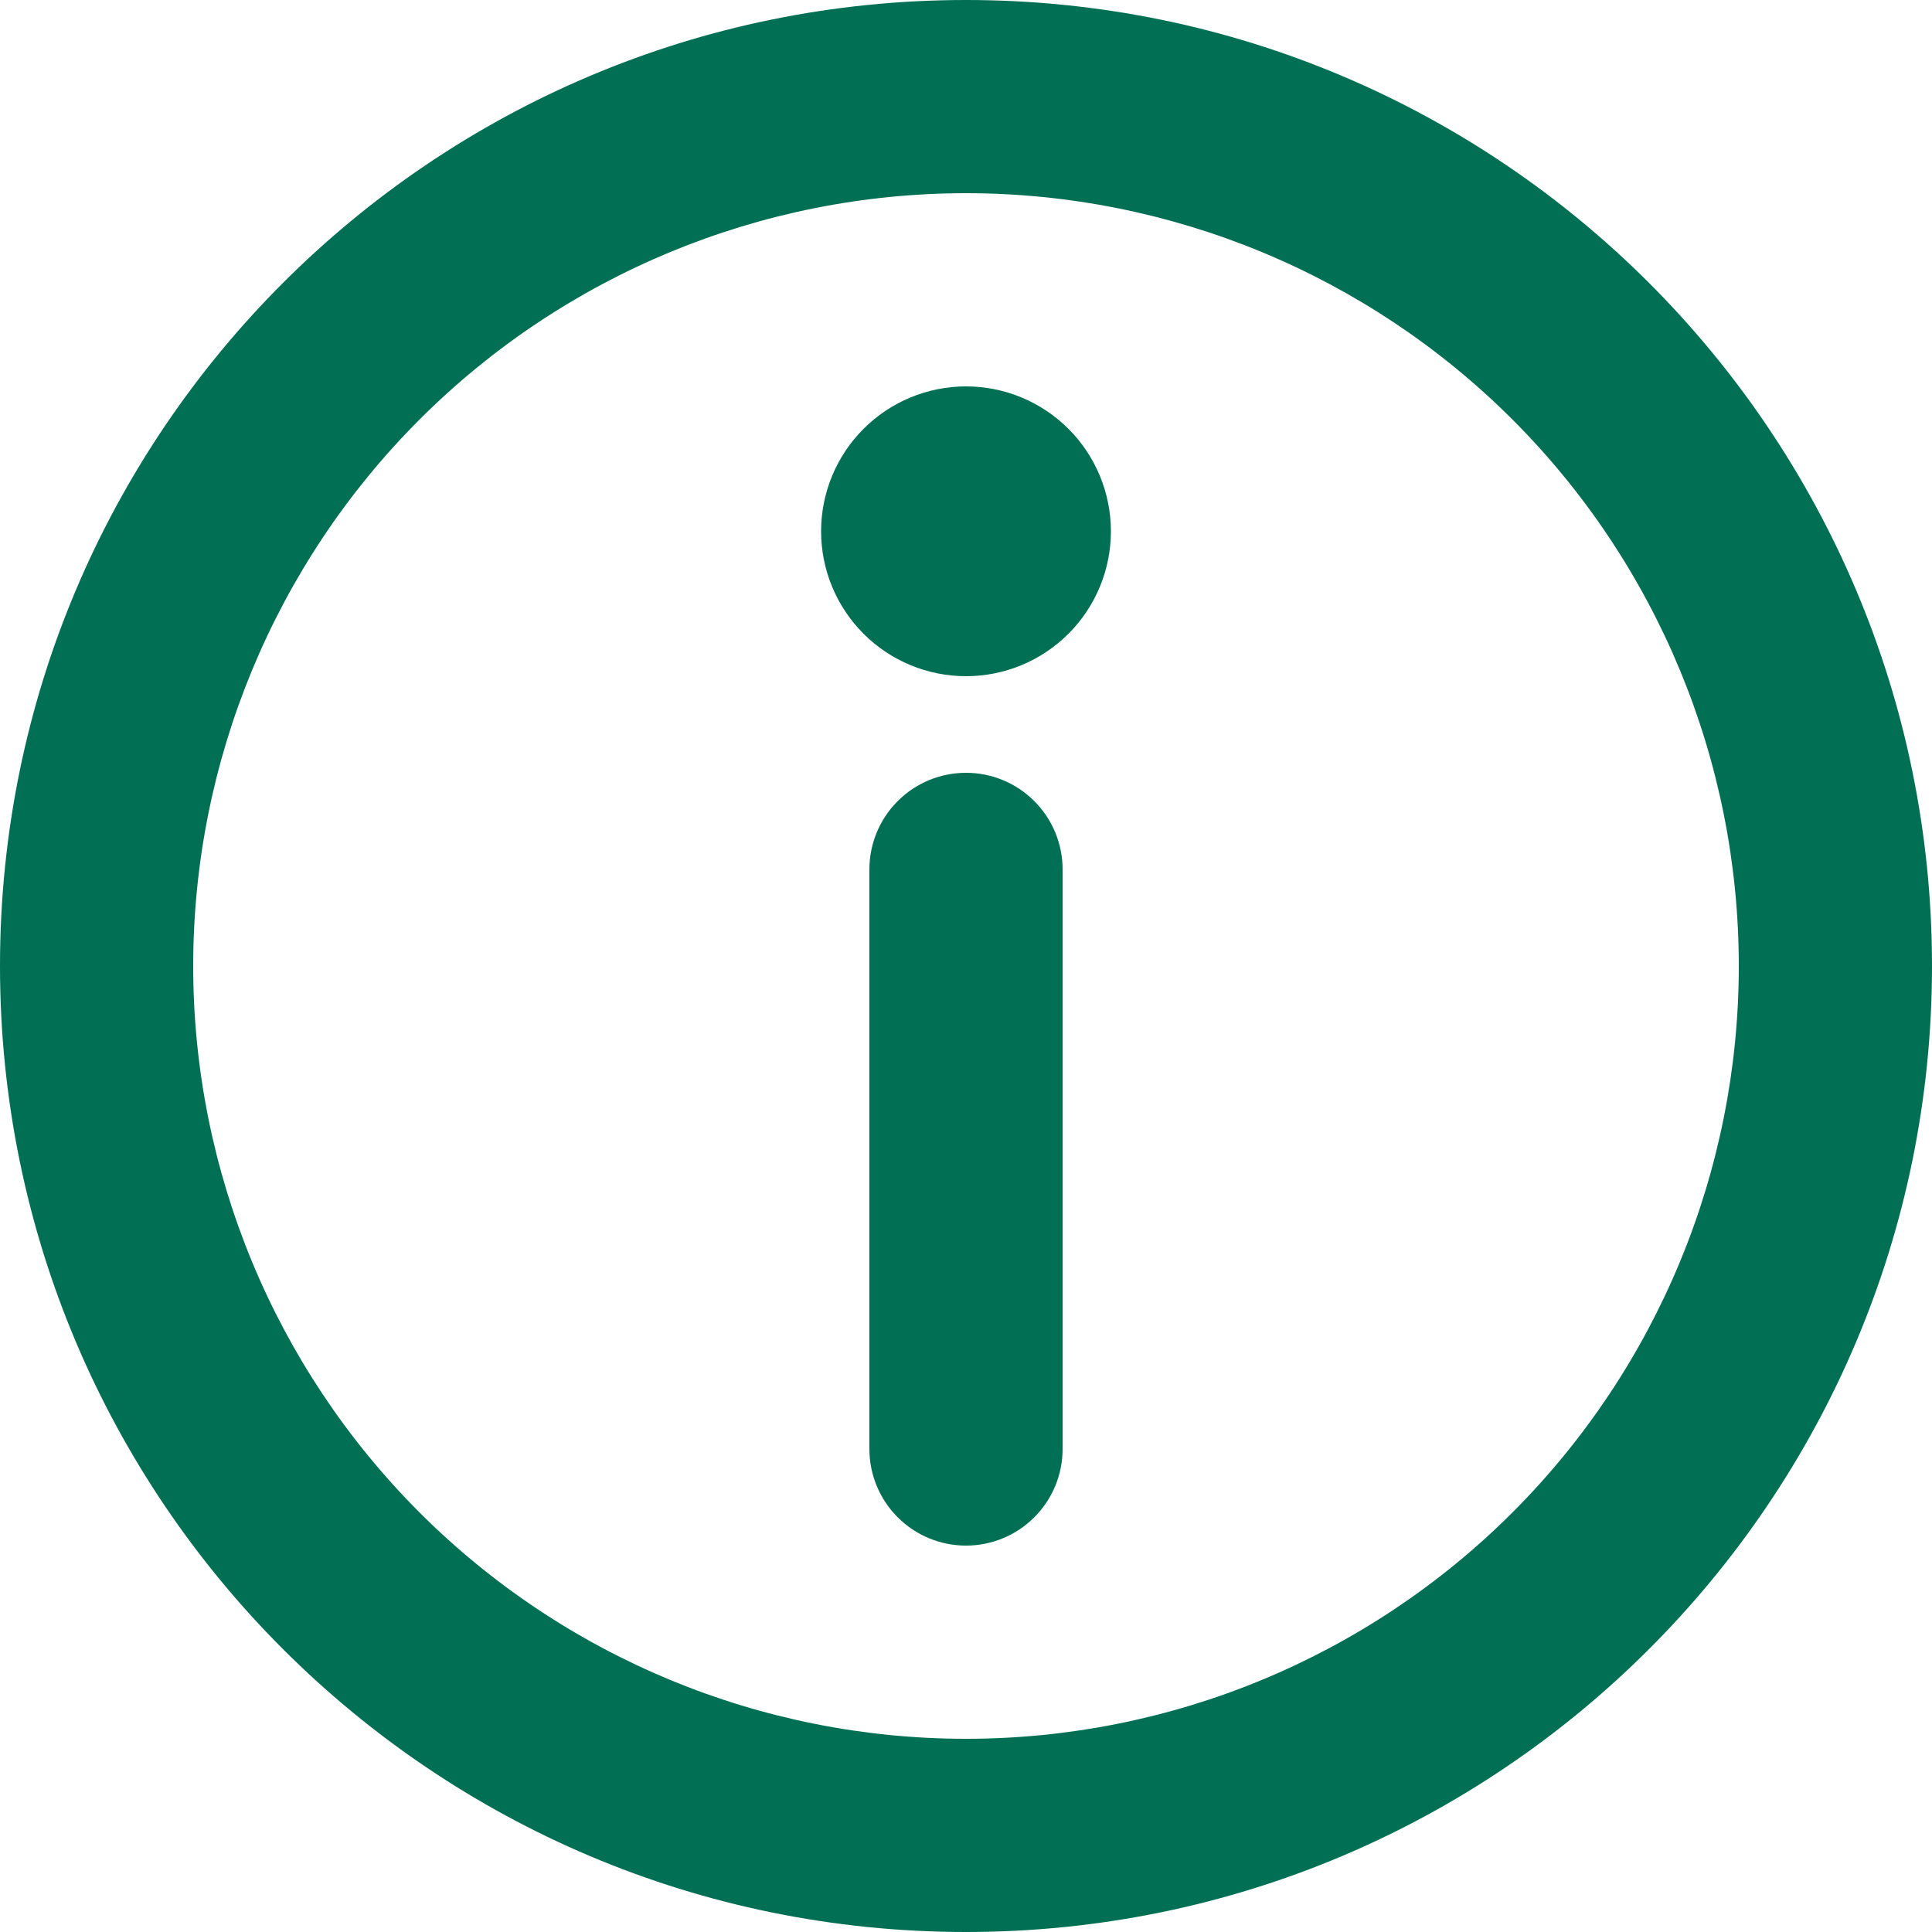 <?xml version="1.0" encoding="UTF-8"?> <svg xmlns="http://www.w3.org/2000/svg" width="60" height="60" viewBox="0 0 60 60" fill="none"><path d="M30 6C23.635 6 17.53 8.529 13.029 13.029C8.529 17.53 6 23.635 6 30C6 36.365 8.529 42.47 13.029 46.971C17.53 51.471 23.635 54 30 54C36.365 54 42.47 51.471 46.971 46.971C51.471 42.47 54 36.365 54 30C54 23.635 51.471 17.53 46.971 13.029C42.47 8.529 36.365 6 30 6ZM0 30C0 13.431 13.431 0 30 0C46.569 0 60 13.431 60 30C60 46.569 46.569 60 30 60C13.431 60 0 46.569 0 30Z" fill="#006F53"></path><path d="M30 24C30.796 24 31.559 24.316 32.121 24.879C32.684 25.441 33 26.204 33 27V45C33 45.796 32.684 46.559 32.121 47.121C31.559 47.684 30.796 48 30 48C29.204 48 28.441 47.684 27.879 47.121C27.316 46.559 27 45.796 27 45V27C27 26.204 27.316 25.441 27.879 24.879C28.441 24.316 29.204 24 30 24ZM34.5 16.5C34.5 17.694 34.026 18.838 33.182 19.682C32.338 20.526 31.194 21 30 21C28.806 21 27.662 20.526 26.818 19.682C25.974 18.838 25.5 17.694 25.5 16.5C25.5 15.306 25.974 14.162 26.818 13.318C27.662 12.474 28.806 12 30 12C31.194 12 32.338 12.474 33.182 13.318C34.026 14.162 34.5 15.306 34.5 16.5Z" fill="#006F53"></path></svg> 